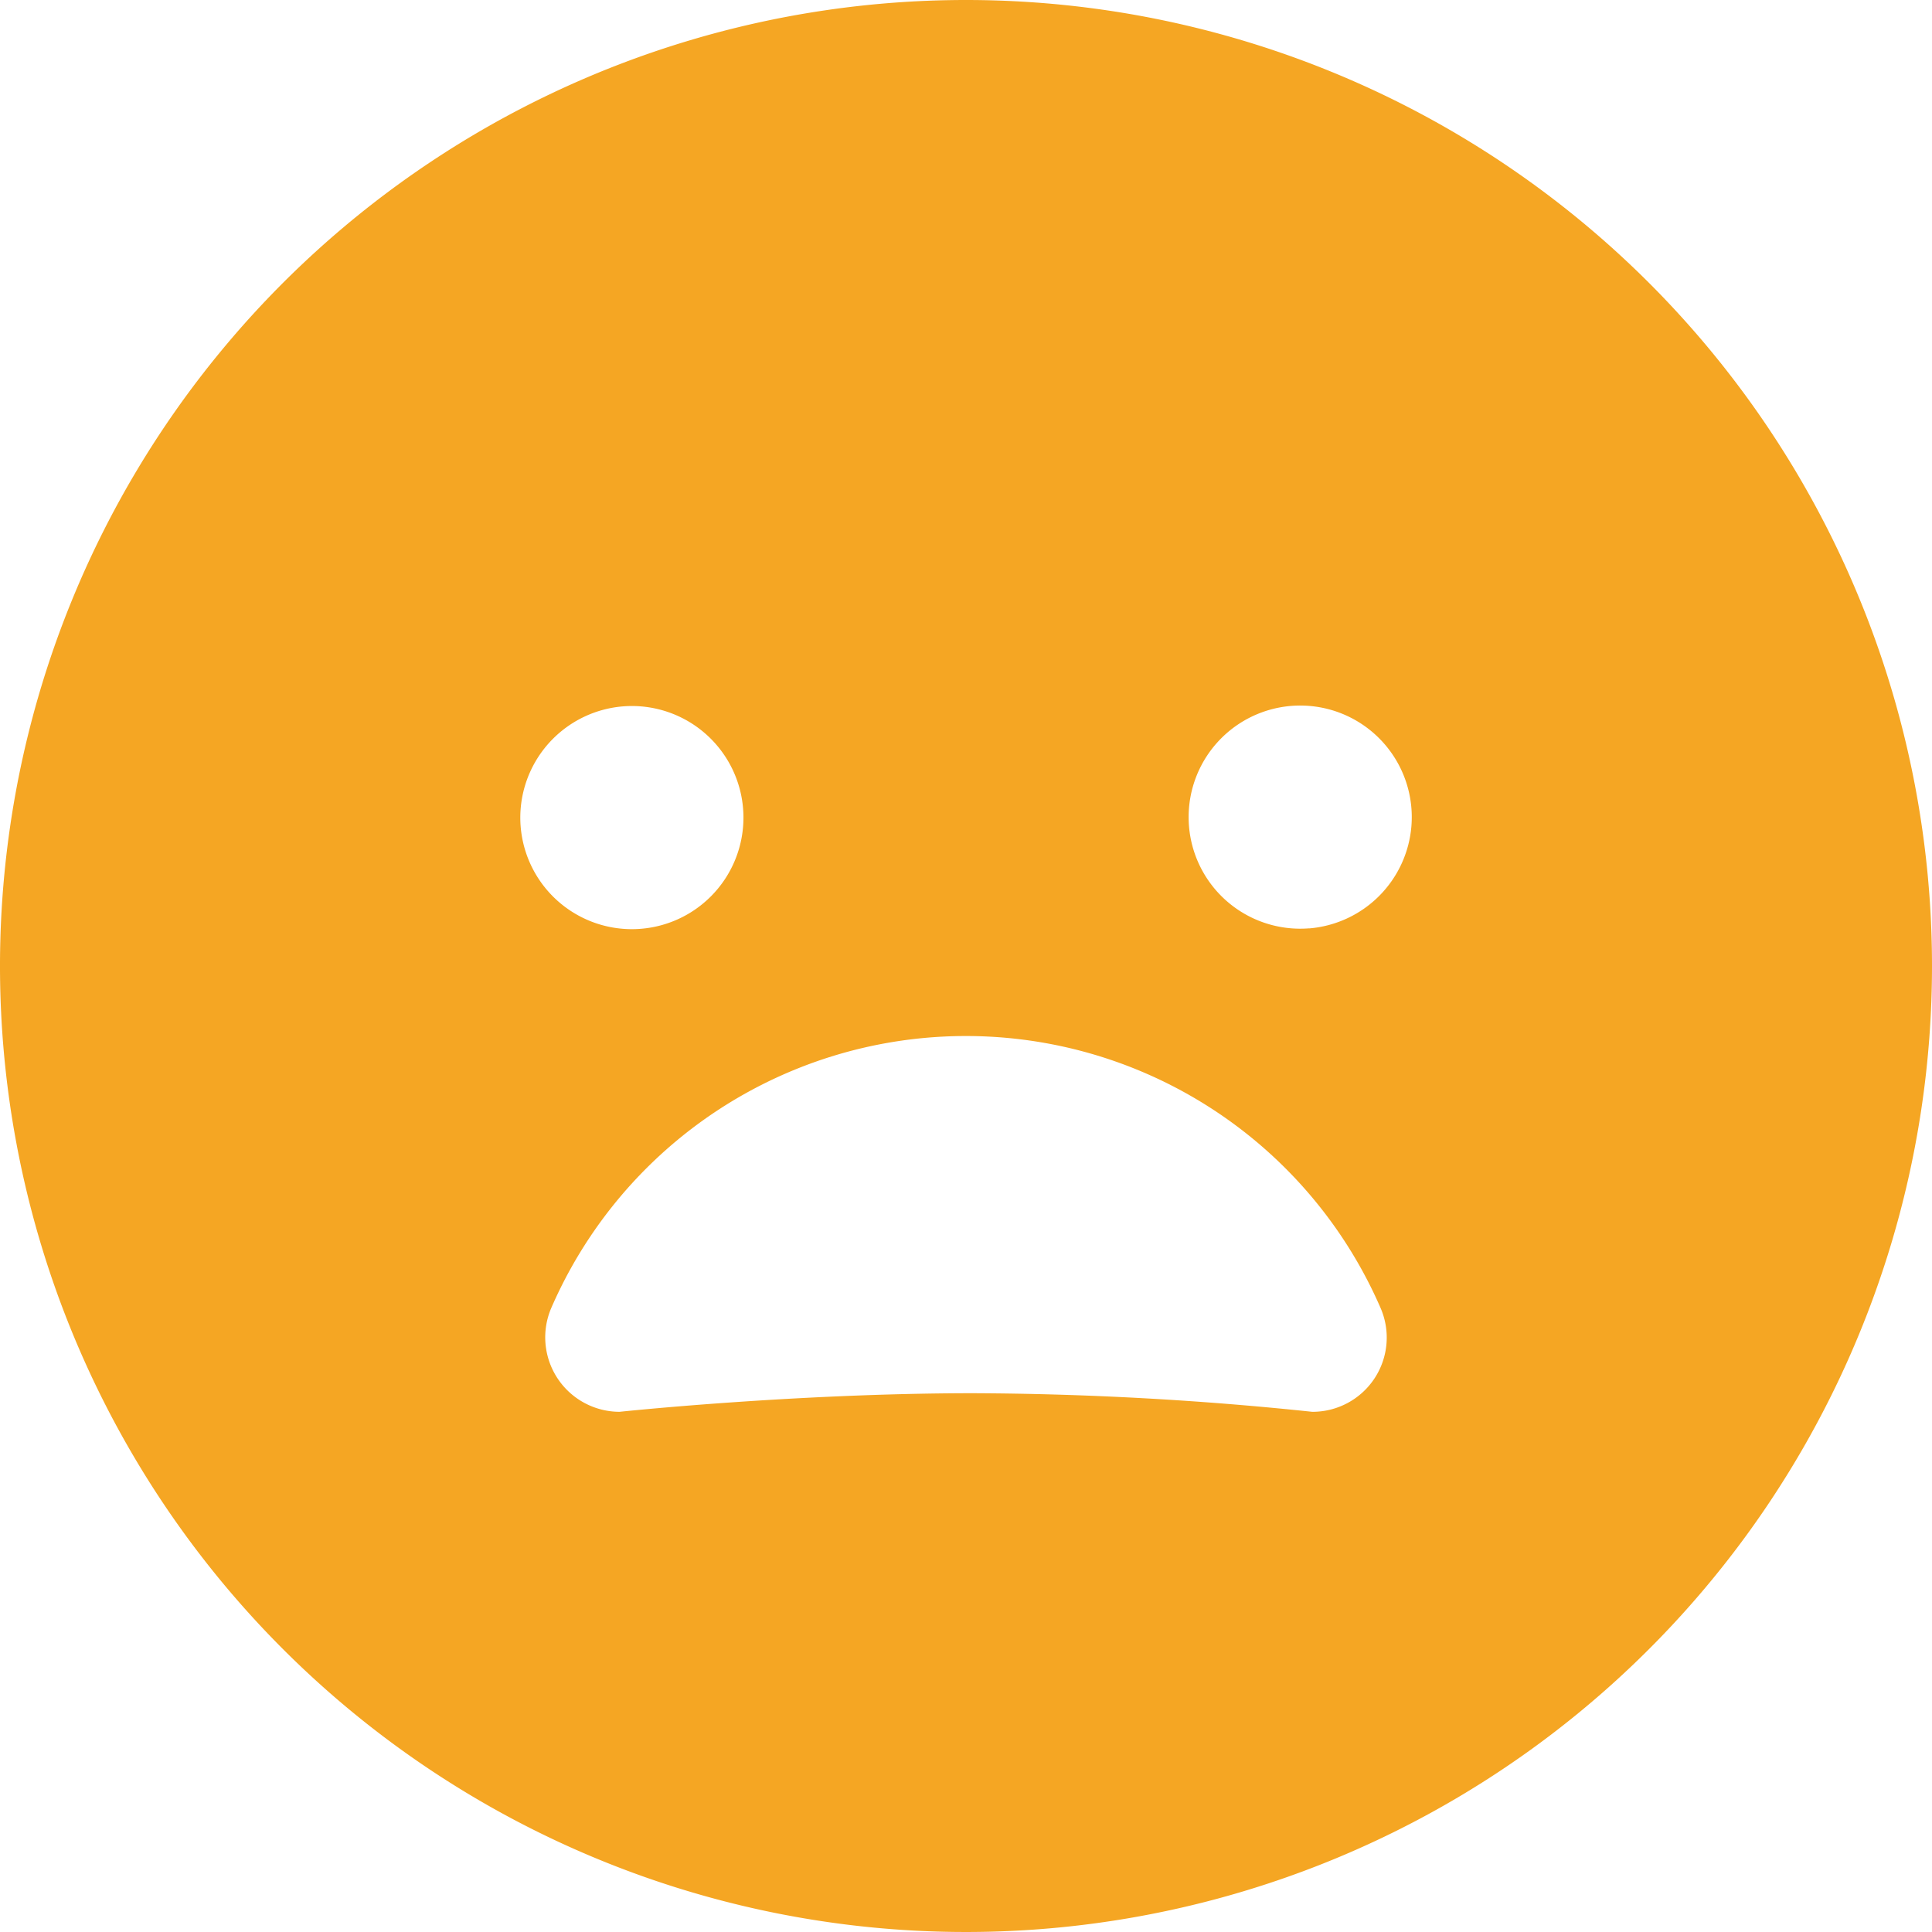 <svg xmlns="http://www.w3.org/2000/svg" width="24" height="24" viewBox="0 0 24 24">
  <path id="Icon_ionic-ios-sad" data-name="Icon ionic-ios-sad" d="M15.375,3.375a12,12,0,1,0,12,12A12,12,0,0,0,15.375,3.375ZM11.112,12.15a1.386,1.386,0,1,1-1.269,1.269A1.388,1.388,0,0,1,11.112,12.15Zm-.04,8.763a.925.925,0,0,1-.848-1.292,5.616,5.616,0,0,1,10.3,0,.922.922,0,0,1-.848,1.292,41.577,41.577,0,0,0-4.217-.231C13.24,20.683,11.071,20.913,11.071,20.913Zm8.567-6.006a1.386,1.386,0,1,1,1.269-1.269A1.388,1.388,0,0,1,19.638,14.908Z" transform="translate(-3.375 -3.375)" fill="#f5a623"/>
</svg>
